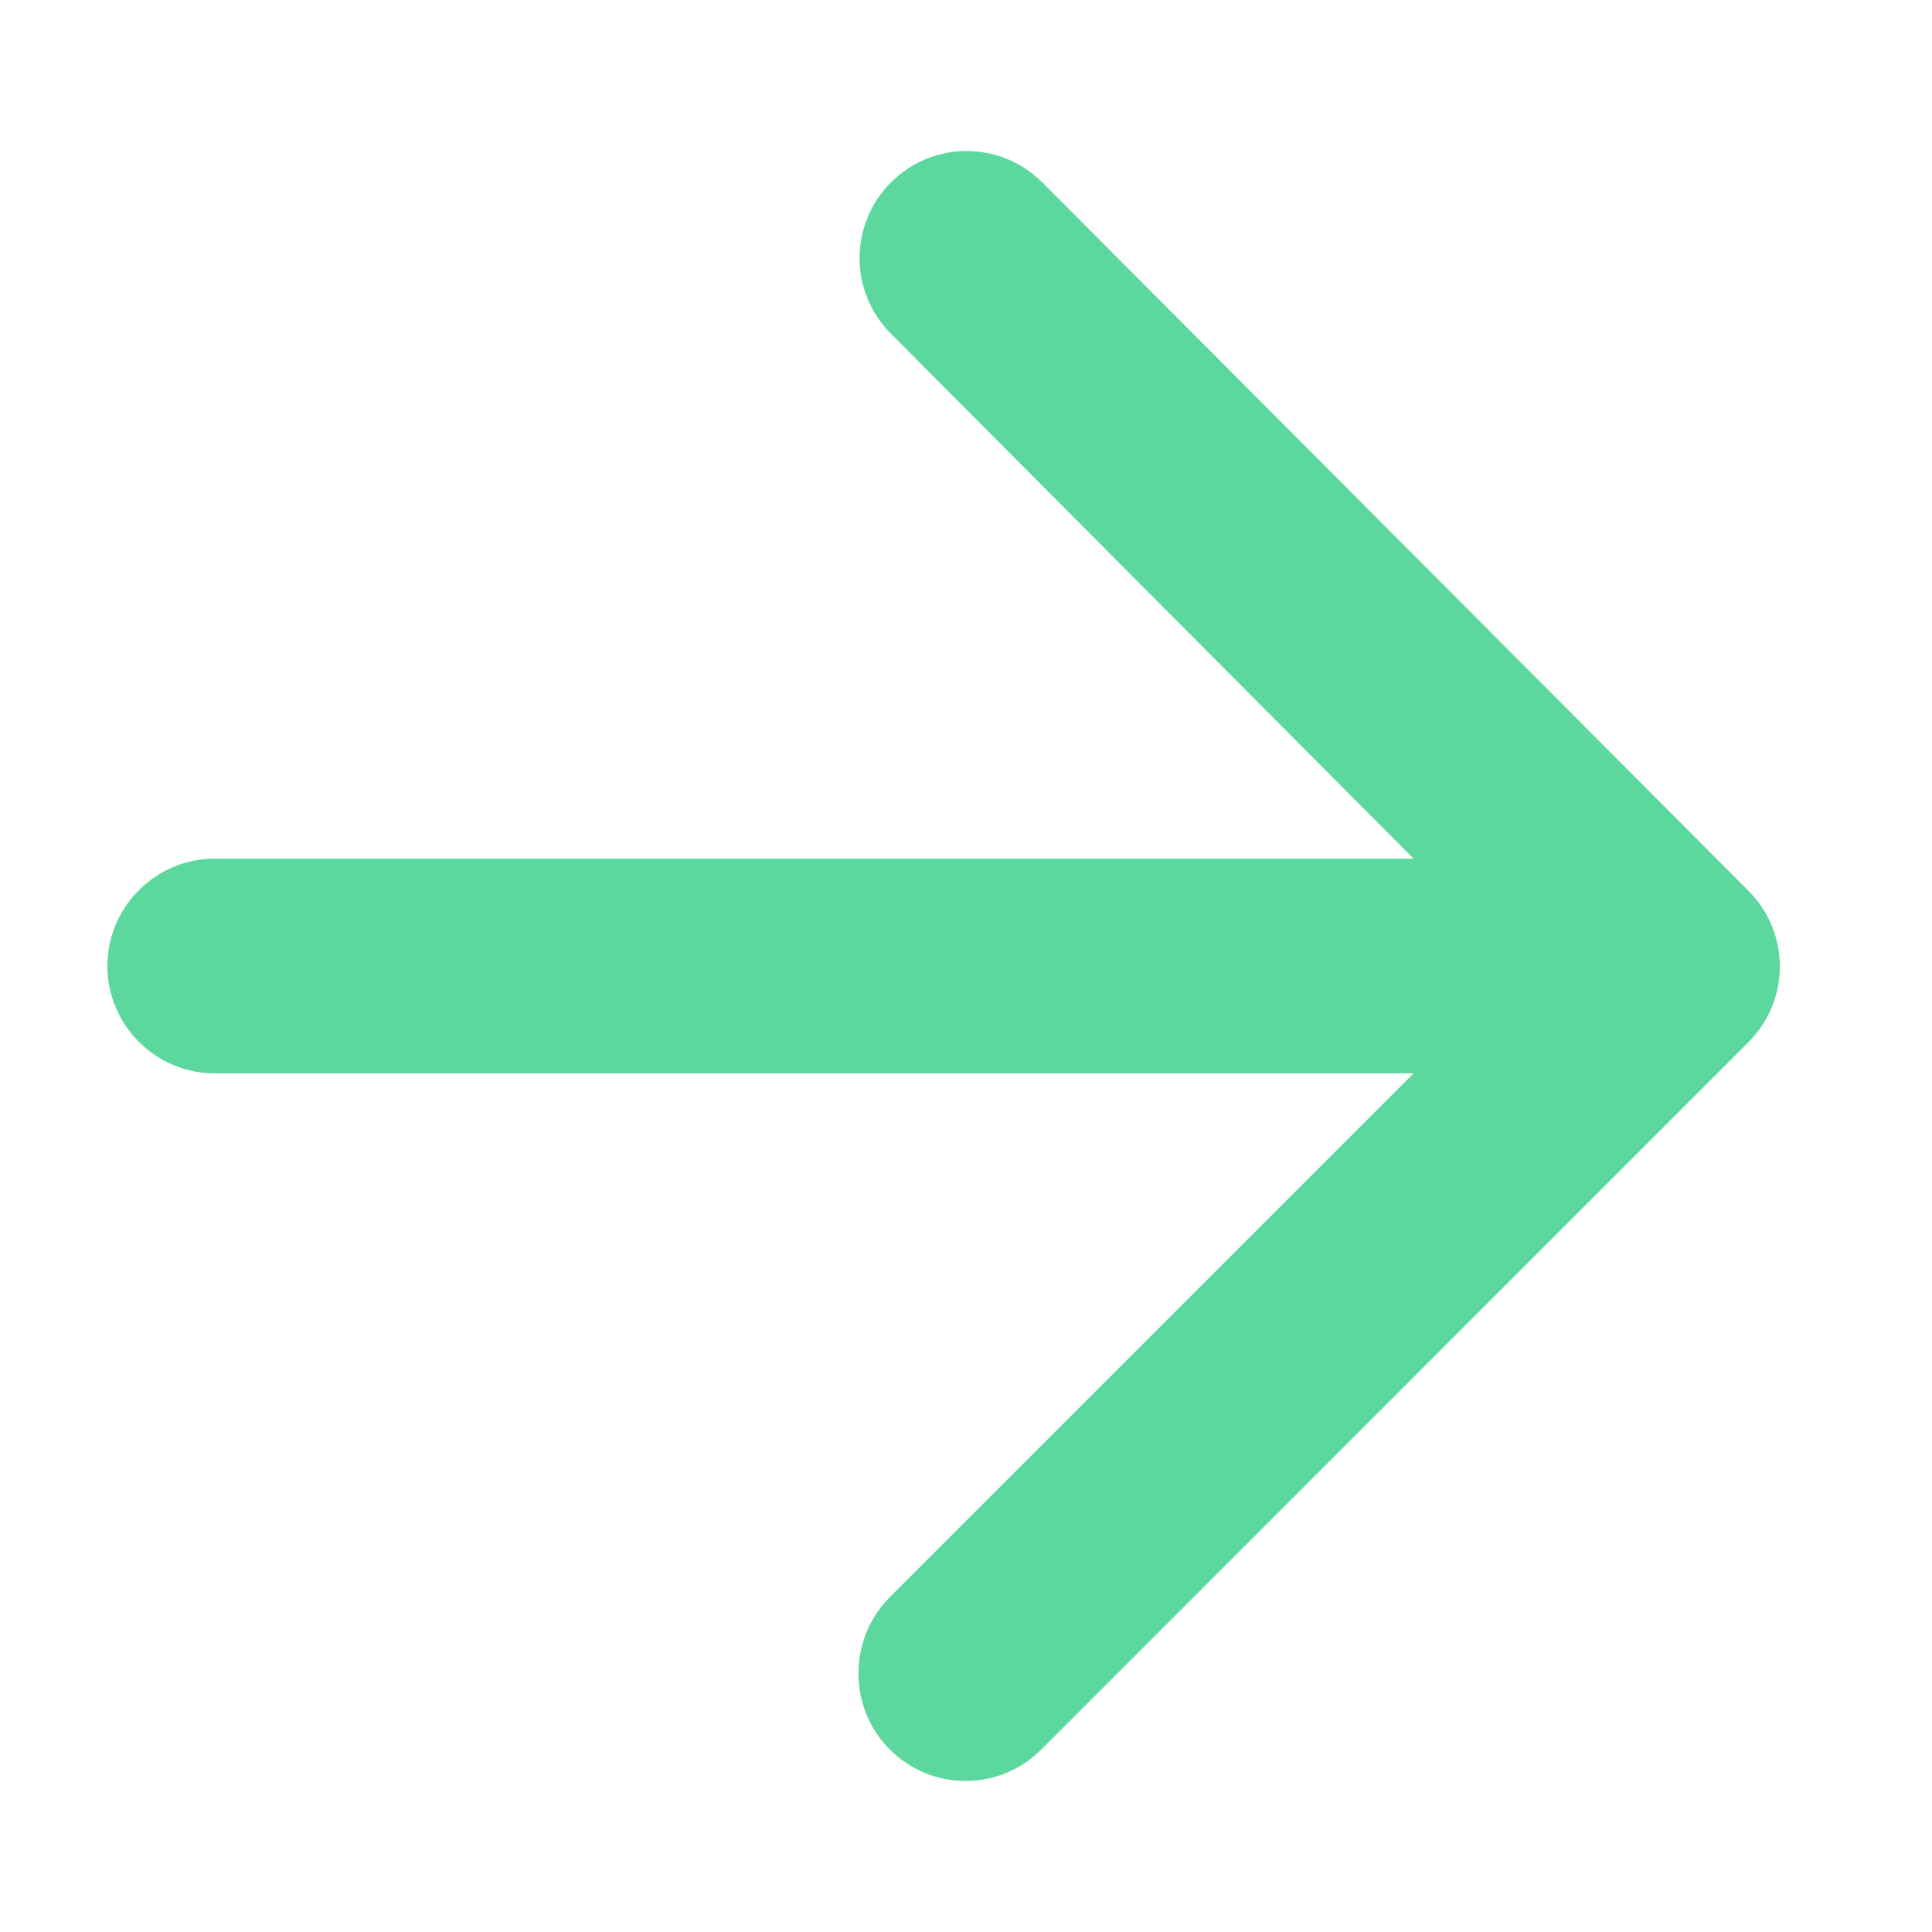 <svg width="12" height="12" viewBox="0 0 12 12" fill="none" xmlns="http://www.w3.org/2000/svg">
<path d="M1.334 6.667H8.78L5.527 9.92C5.267 10.18 5.267 10.607 5.527 10.867C5.787 11.127 6.207 11.127 6.467 10.867L10.86 6.473C11.12 6.213 11.12 5.793 10.86 5.533L6.474 1.133C6.214 0.873 5.794 0.873 5.534 1.133C5.274 1.393 5.274 1.813 5.534 2.073L8.78 5.333H1.334C0.967 5.333 0.667 5.633 0.667 6C0.667 6.367 0.967 6.667 1.334 6.667Z" fill="#5CD89F"/>
</svg>
